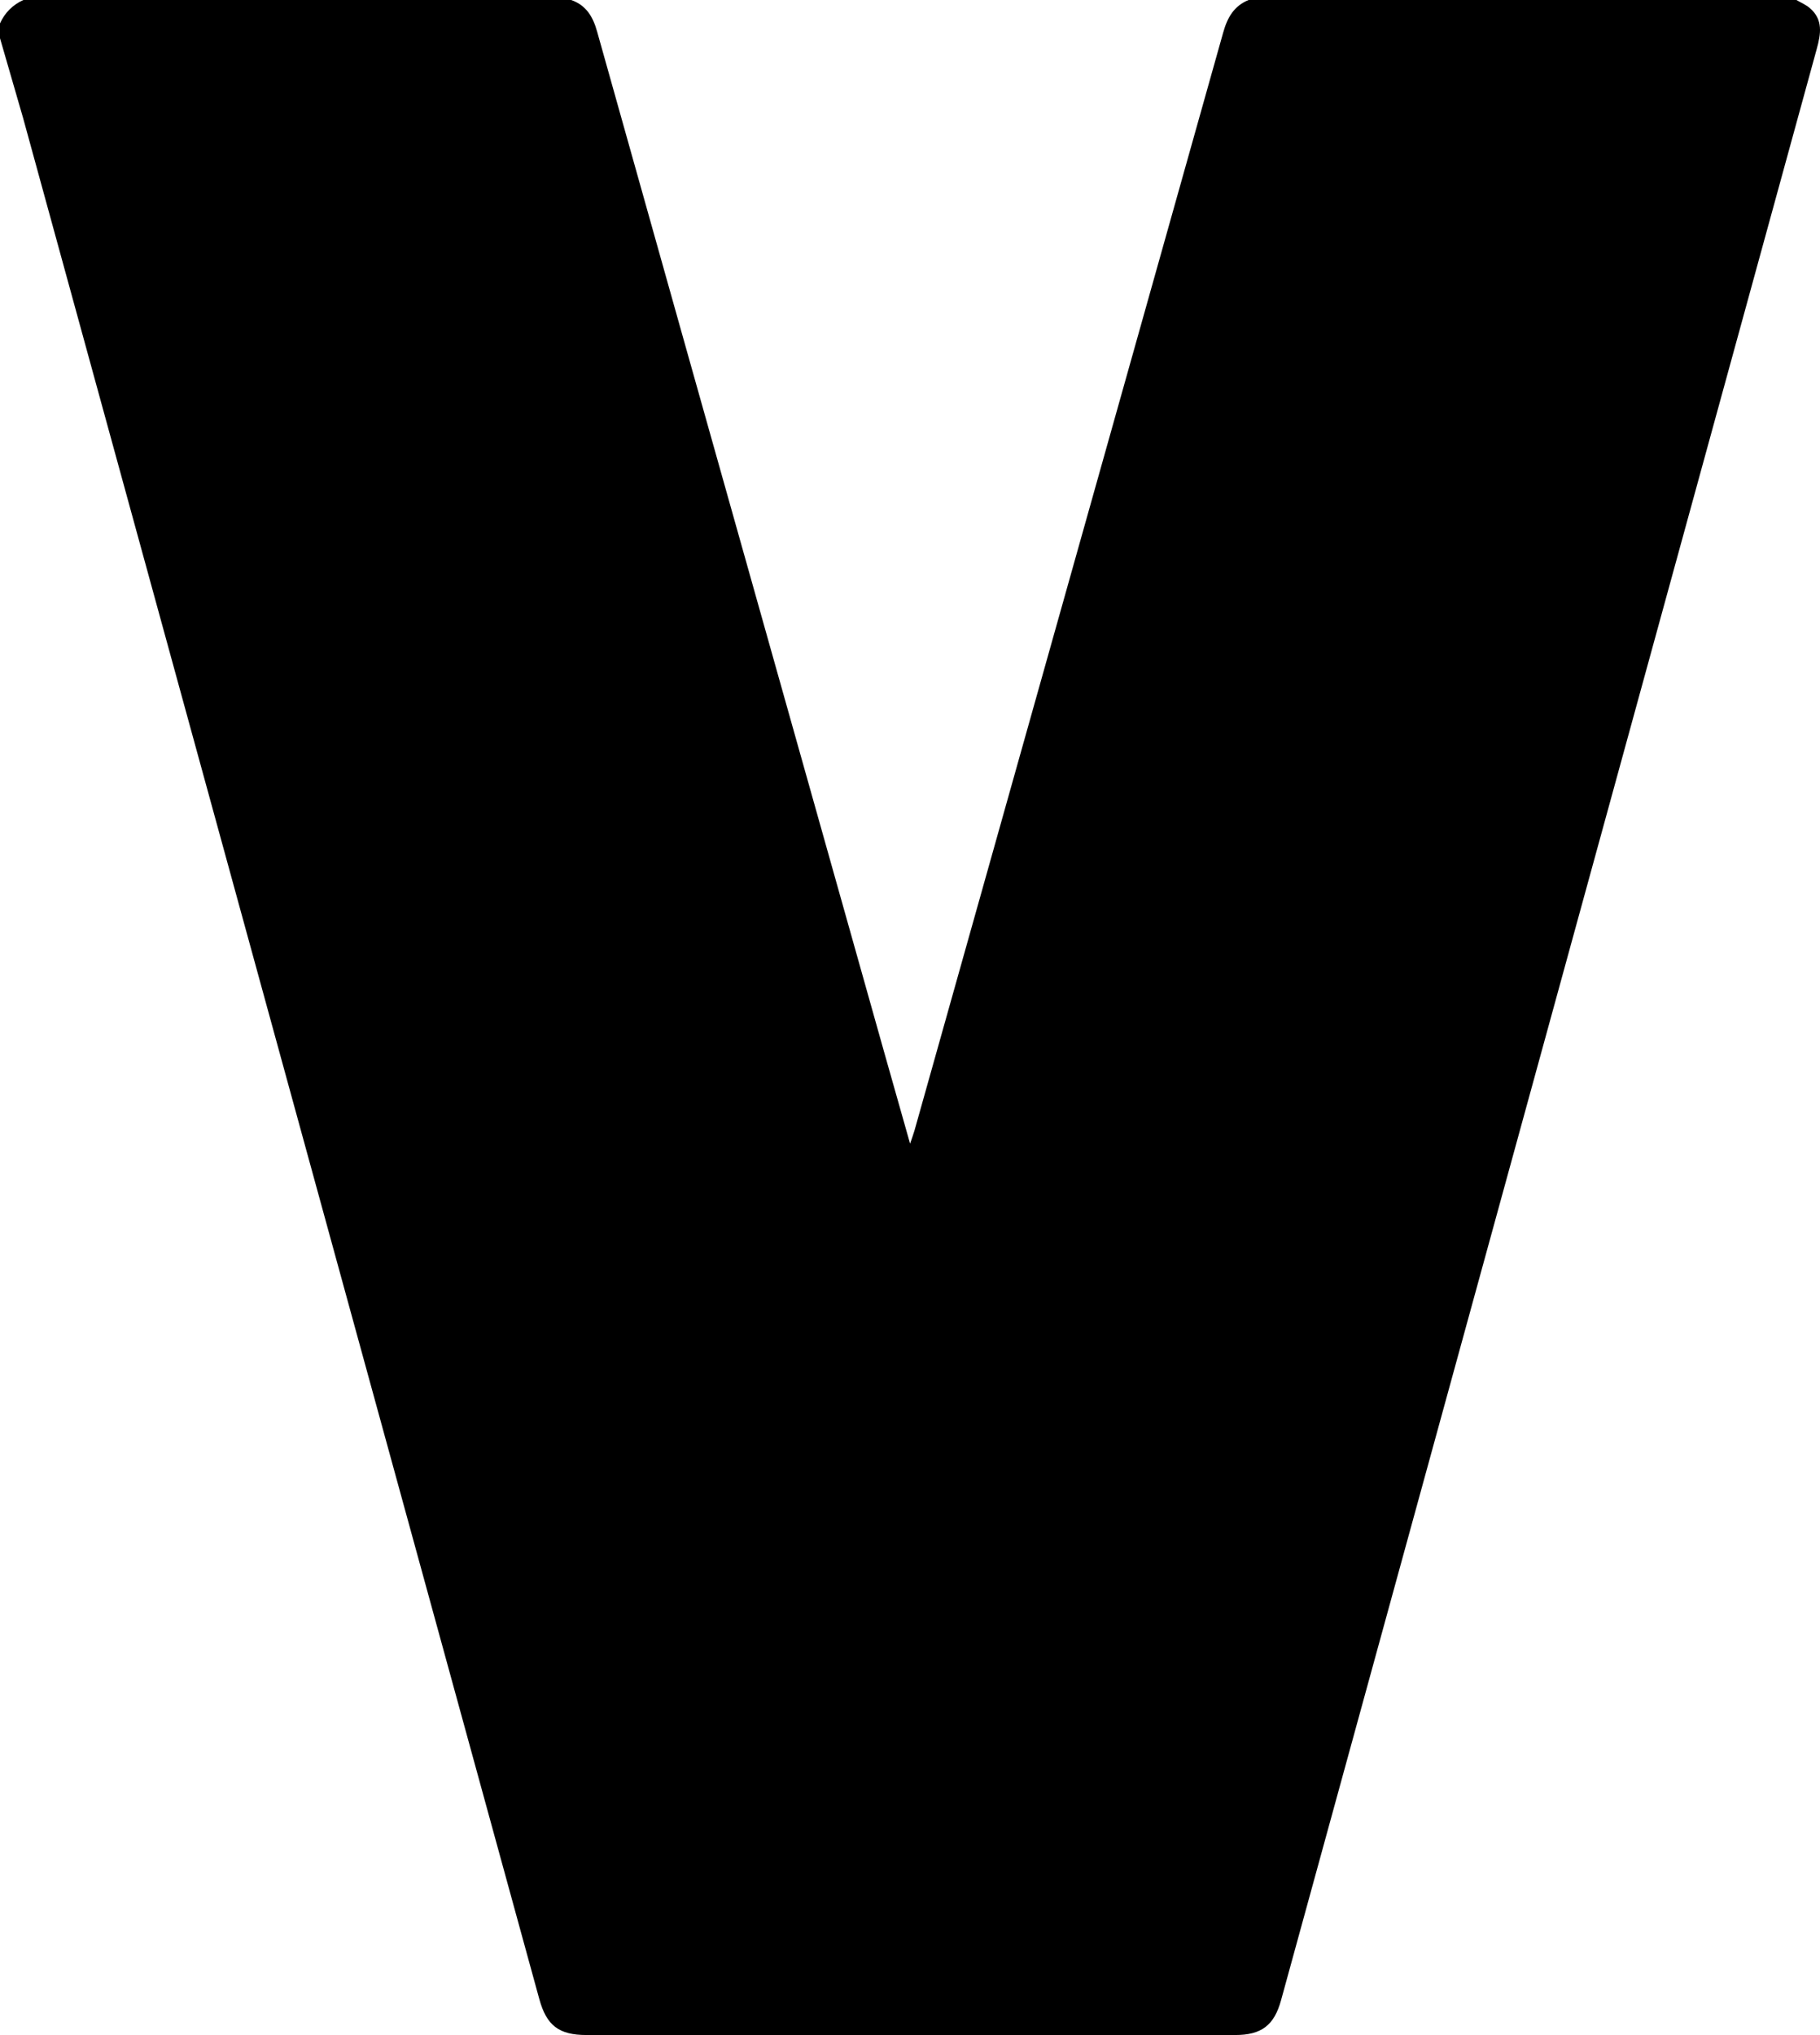 <svg xmlns="http://www.w3.org/2000/svg" viewBox="0 0 857.1 958.26" xmlns:v="https://vecta.io/nano"><style>
    path {
      fill: black;
    }
    @media (prefers-color-scheme: dark) {
      path {
        fill: white;
      }
    }
  </style><path d="M588 0h258c2.12 1.25 4.47 2.23 6.31 3.81 6.39 5.46 5.18 12.23 3.24 19.3L715.9 531.82 603.29 941.87c-3.26 11.88-9.27 16.38-21.61 16.38h-305.5c-12.98 0-18.79-4.48-22.21-16.95l-94.6-344.61L10.92 55.72 0 18v-7C2.3 5.96 5.96 2.3 11 0h258c7.12 2.53 10.27 7.9 12.24 15.01l41.3 147.01 93.83 333.38 12.22 43.13c.97-2.89 1.62-4.57 2.1-6.29L576.04 15.32c1.97-7.01 5.03-12.5 11.95-15.31z"/></svg>